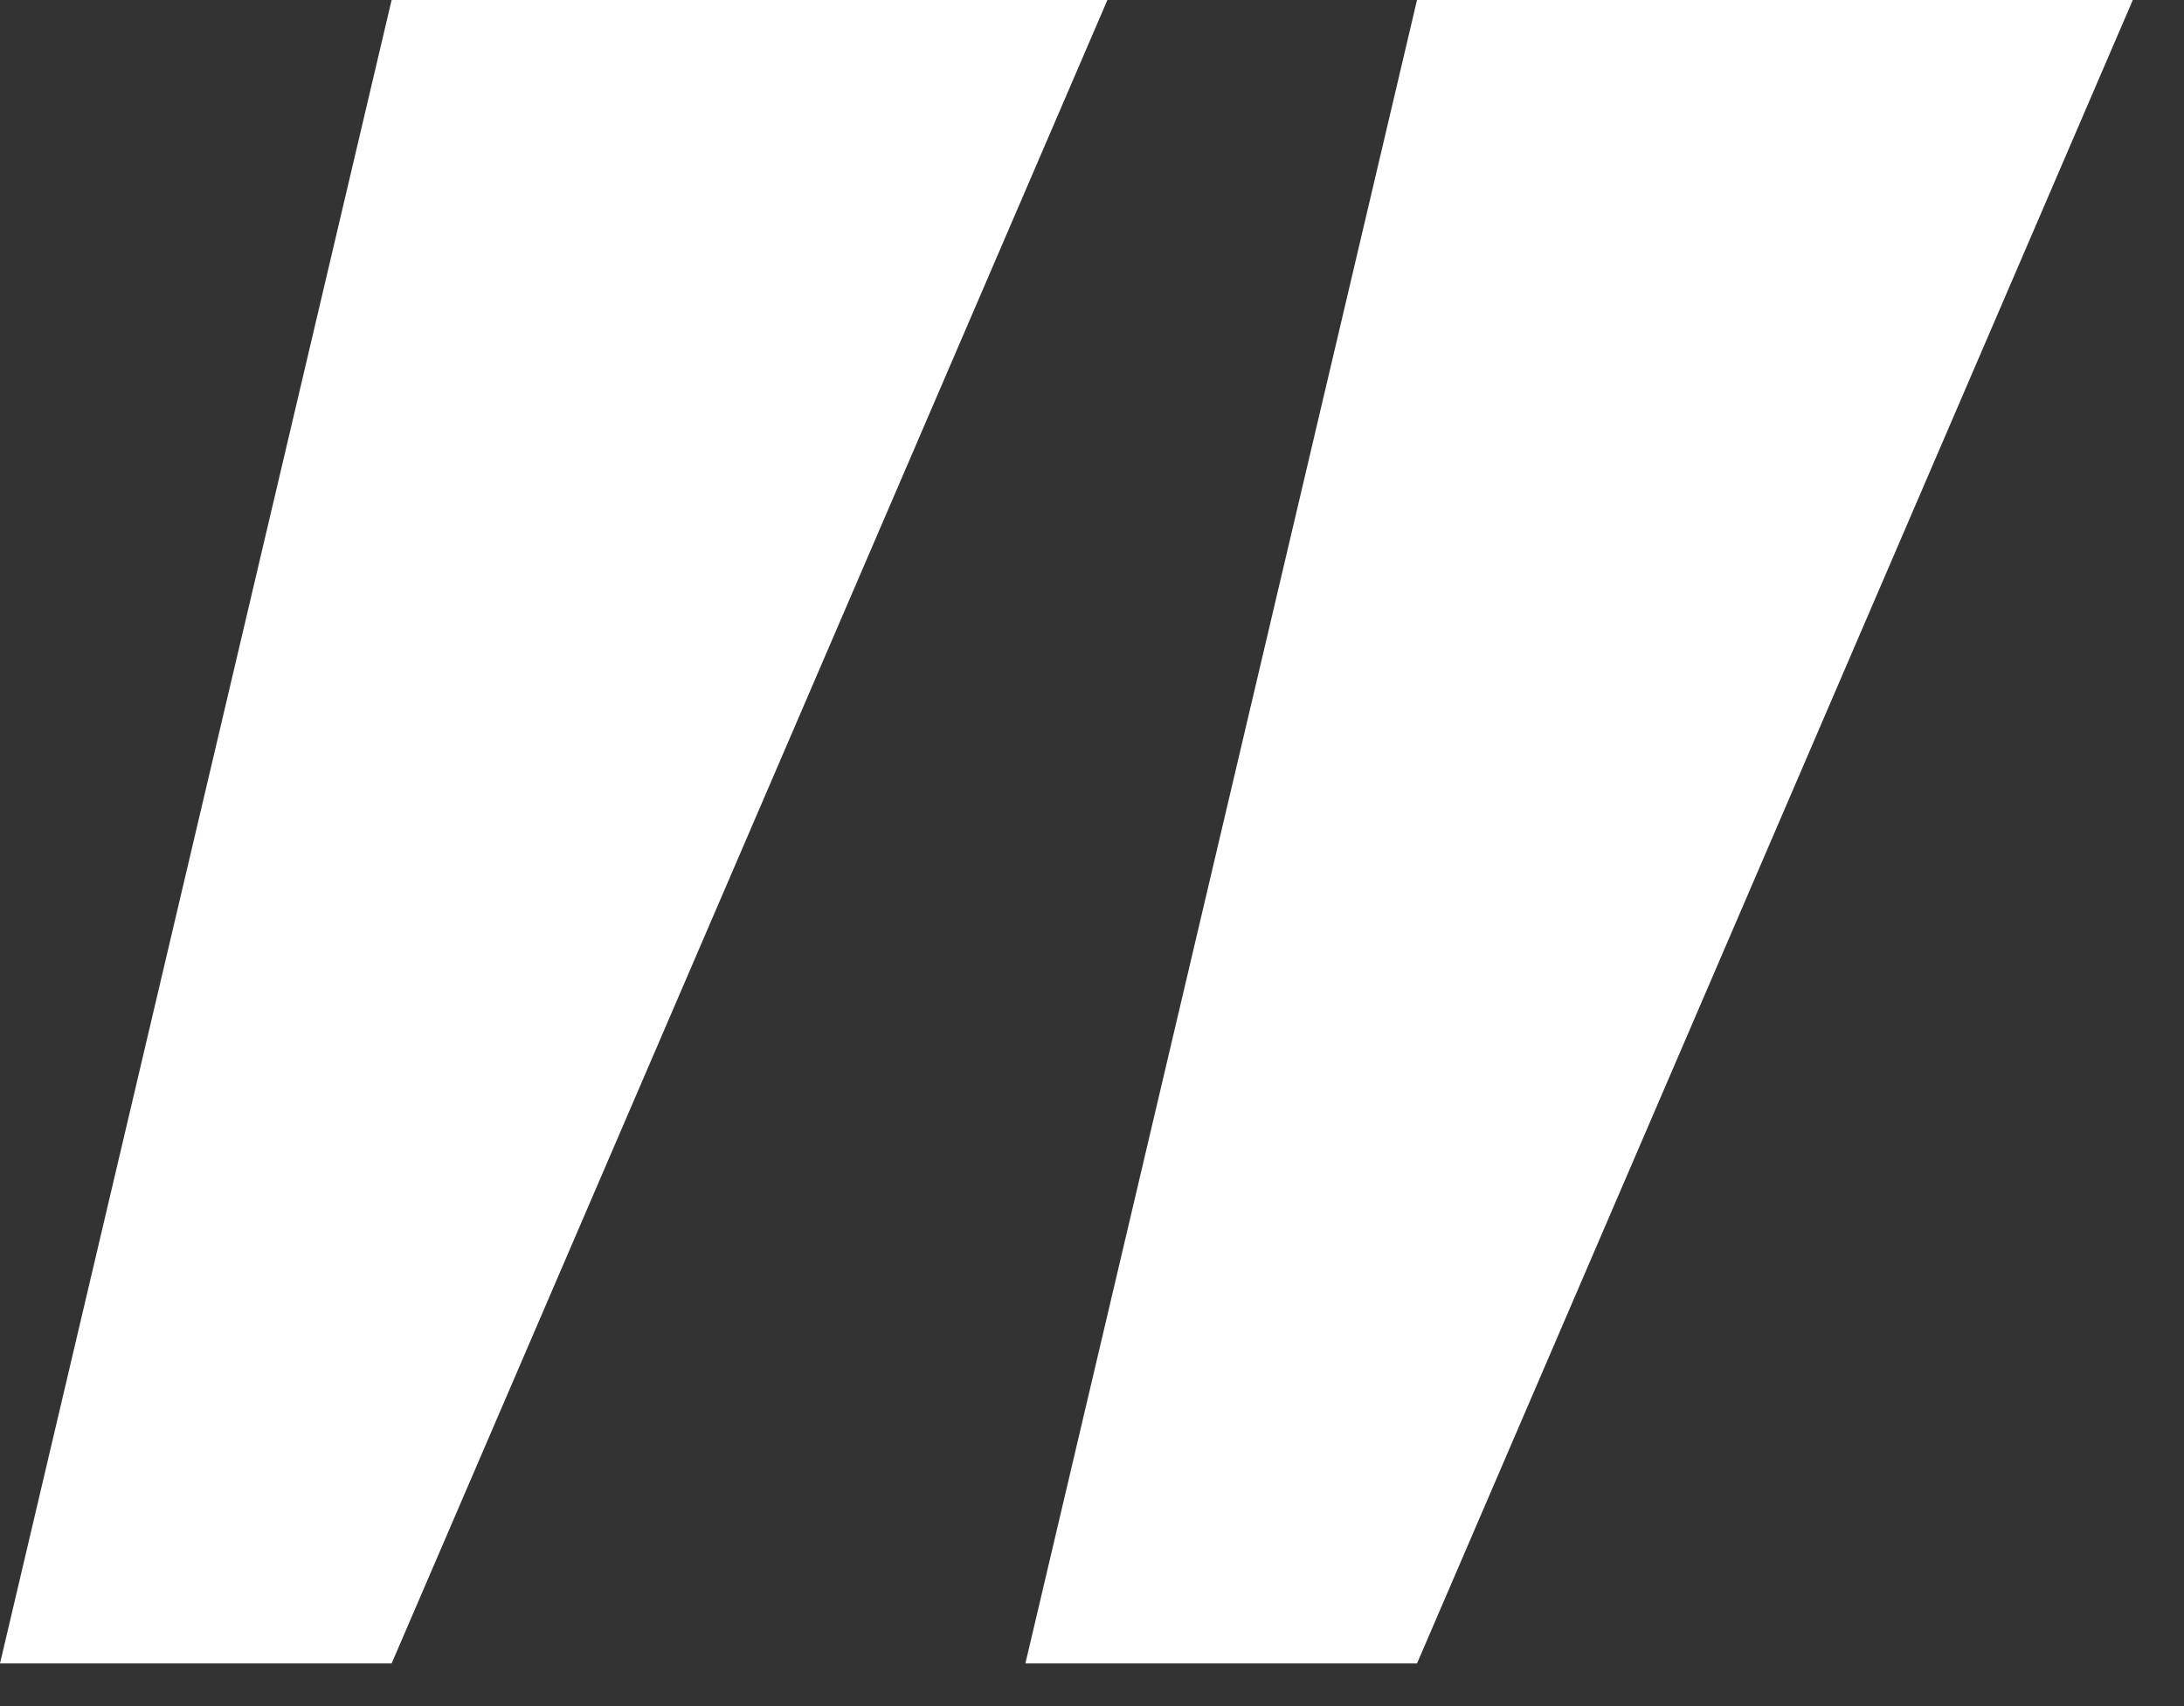 <?xml version="1.0" encoding="UTF-8"?> <svg xmlns="http://www.w3.org/2000/svg" width="32" height="25" viewBox="0 0 32 25" fill="none"><rect x="0" y="0" width="32" height="25" fill="#333333" stroke="none"/><path d="M16.226 0L5.738 24.375H0L5.738 0H16.226Z" fill="white"></path><path d="M31.25 0L20.762 24.375H15.024L20.762 0H31.25Z" fill="white"></path></svg> 
